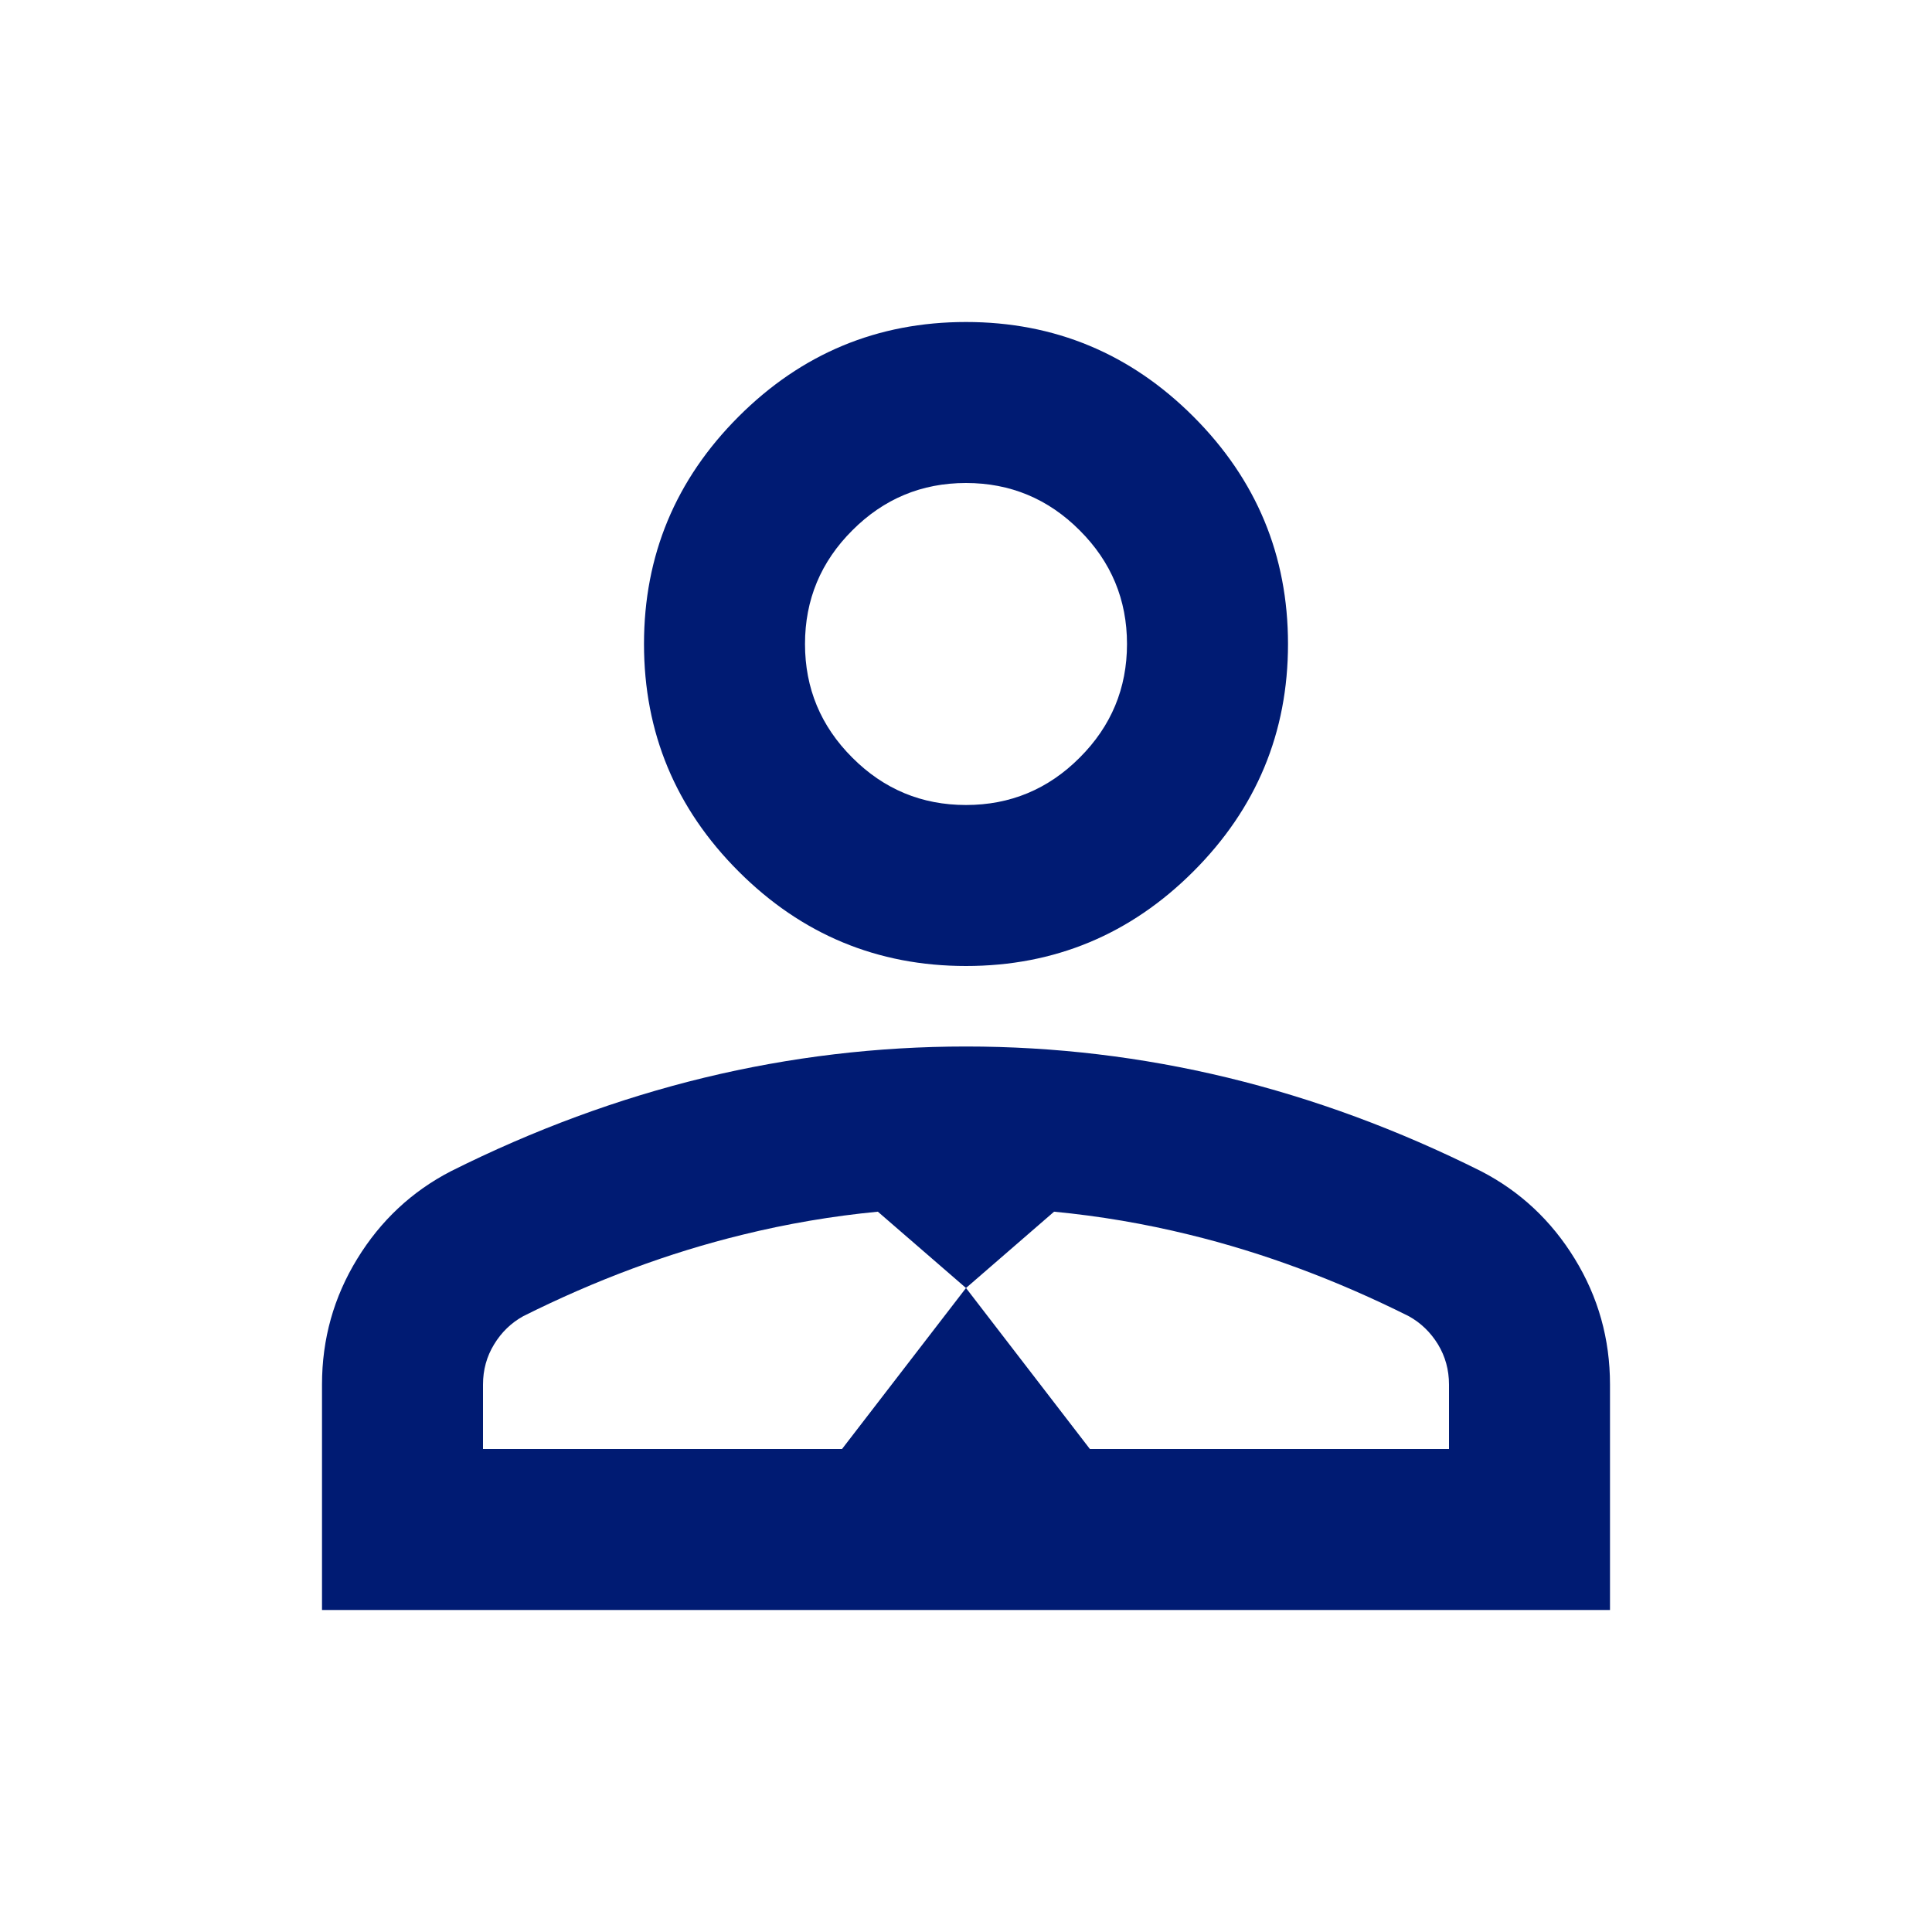 <svg width="24" height="24" viewBox="0 0 24 24" fill="none" xmlns="http://www.w3.org/2000/svg">
<path fill-rule="evenodd" clip-rule="evenodd" d="M9.175 10.825C9.958 11.608 10.9 12 12 12C13.1 12 14.042 11.608 14.825 10.825C15.608 10.042 16 9.1 16 8C16 6.9 15.608 5.958 14.825 5.175C14.042 4.392 13.1 4 12 4C10.9 4 9.958 4.392 9.175 5.175C8.392 5.958 8 6.9 8 8C8 9.1 8.392 10.042 9.175 10.825ZM4 17.2V20H20V17.2C20 16.633 19.854 16.113 19.562 15.637C19.271 15.162 18.883 14.8 18.4 14.55C17.367 14.033 16.317 13.646 15.25 13.387C14.183 13.129 13.1 13 12 13C10.9 13 9.817 13.129 8.75 13.387C7.683 13.646 6.633 14.033 5.6 14.55C5.117 14.8 4.729 15.162 4.438 15.637C4.146 16.113 4 16.633 4 17.2ZM10.46 18H6V17.2C6 17.017 6.046 16.85 6.138 16.7C6.229 16.55 6.35 16.433 6.5 16.35C7.4 15.9 8.308 15.562 9.225 15.338C9.782 15.201 10.342 15.106 10.905 15.052L12 16L10.46 18ZM13.539 18L12 16L13.094 15.052C13.658 15.106 14.218 15.201 14.775 15.338C15.692 15.562 16.6 15.9 17.5 16.35C17.65 16.433 17.771 16.55 17.863 16.7C17.954 16.85 18 17.017 18 17.2V18H13.539ZM13.412 9.412C13.021 9.804 12.55 10 12 10C11.45 10 10.979 9.804 10.588 9.412C10.196 9.021 10 8.55 10 8C10 7.45 10.196 6.979 10.588 6.588C10.979 6.196 11.45 6 12 6C12.55 6 13.021 6.196 13.412 6.588C13.804 6.979 14 7.45 14 8C14 8.55 13.804 9.021 13.412 9.412Z" fill="#001B73"/>
</svg>
